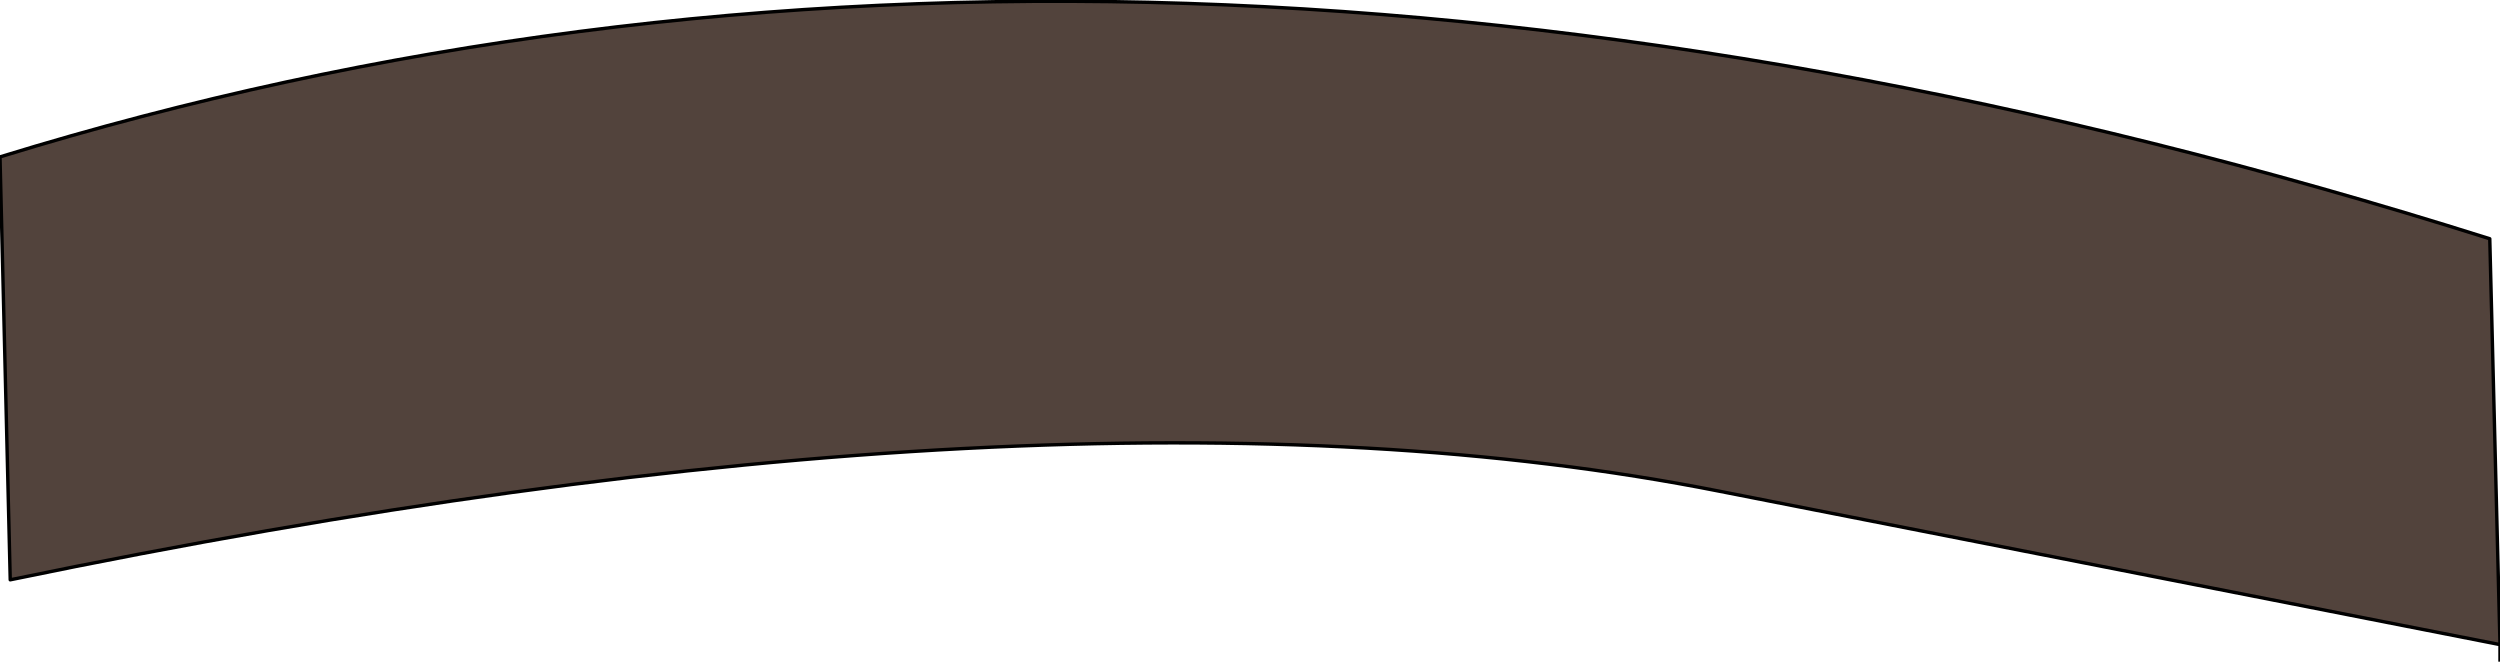 <?xml version="1.0" encoding="UTF-8" standalone="no"?>
<svg xmlns:xlink="http://www.w3.org/1999/xlink" height="9.7px" width="36.65px" xmlns="http://www.w3.org/2000/svg">
  <g transform="matrix(1.0, 0.0, 0.0, 1.0, 18.3, 9.05)">
    <path d="M18.35 0.4 L6.9 -1.85 Q-2.7 -3.75 -18.15 -0.55 L-18.3 -6.75 Q-1.75 -11.85 18.2 -5.55 L18.35 0.4" fill="#52433c" fill-rule="evenodd" stroke="none"/>
    <path d="M18.35 0.4 L18.35 0.65 M18.35 0.4 L6.9 -1.85 Q-2.7 -3.75 -18.15 -0.55 L-18.3 -6.75 Q-1.75 -11.85 18.2 -5.55 L18.35 0.4 Z" fill="none" stroke="#000000" stroke-linecap="round" stroke-linejoin="round" stroke-width="0.05"/>
  </g>
</svg>
